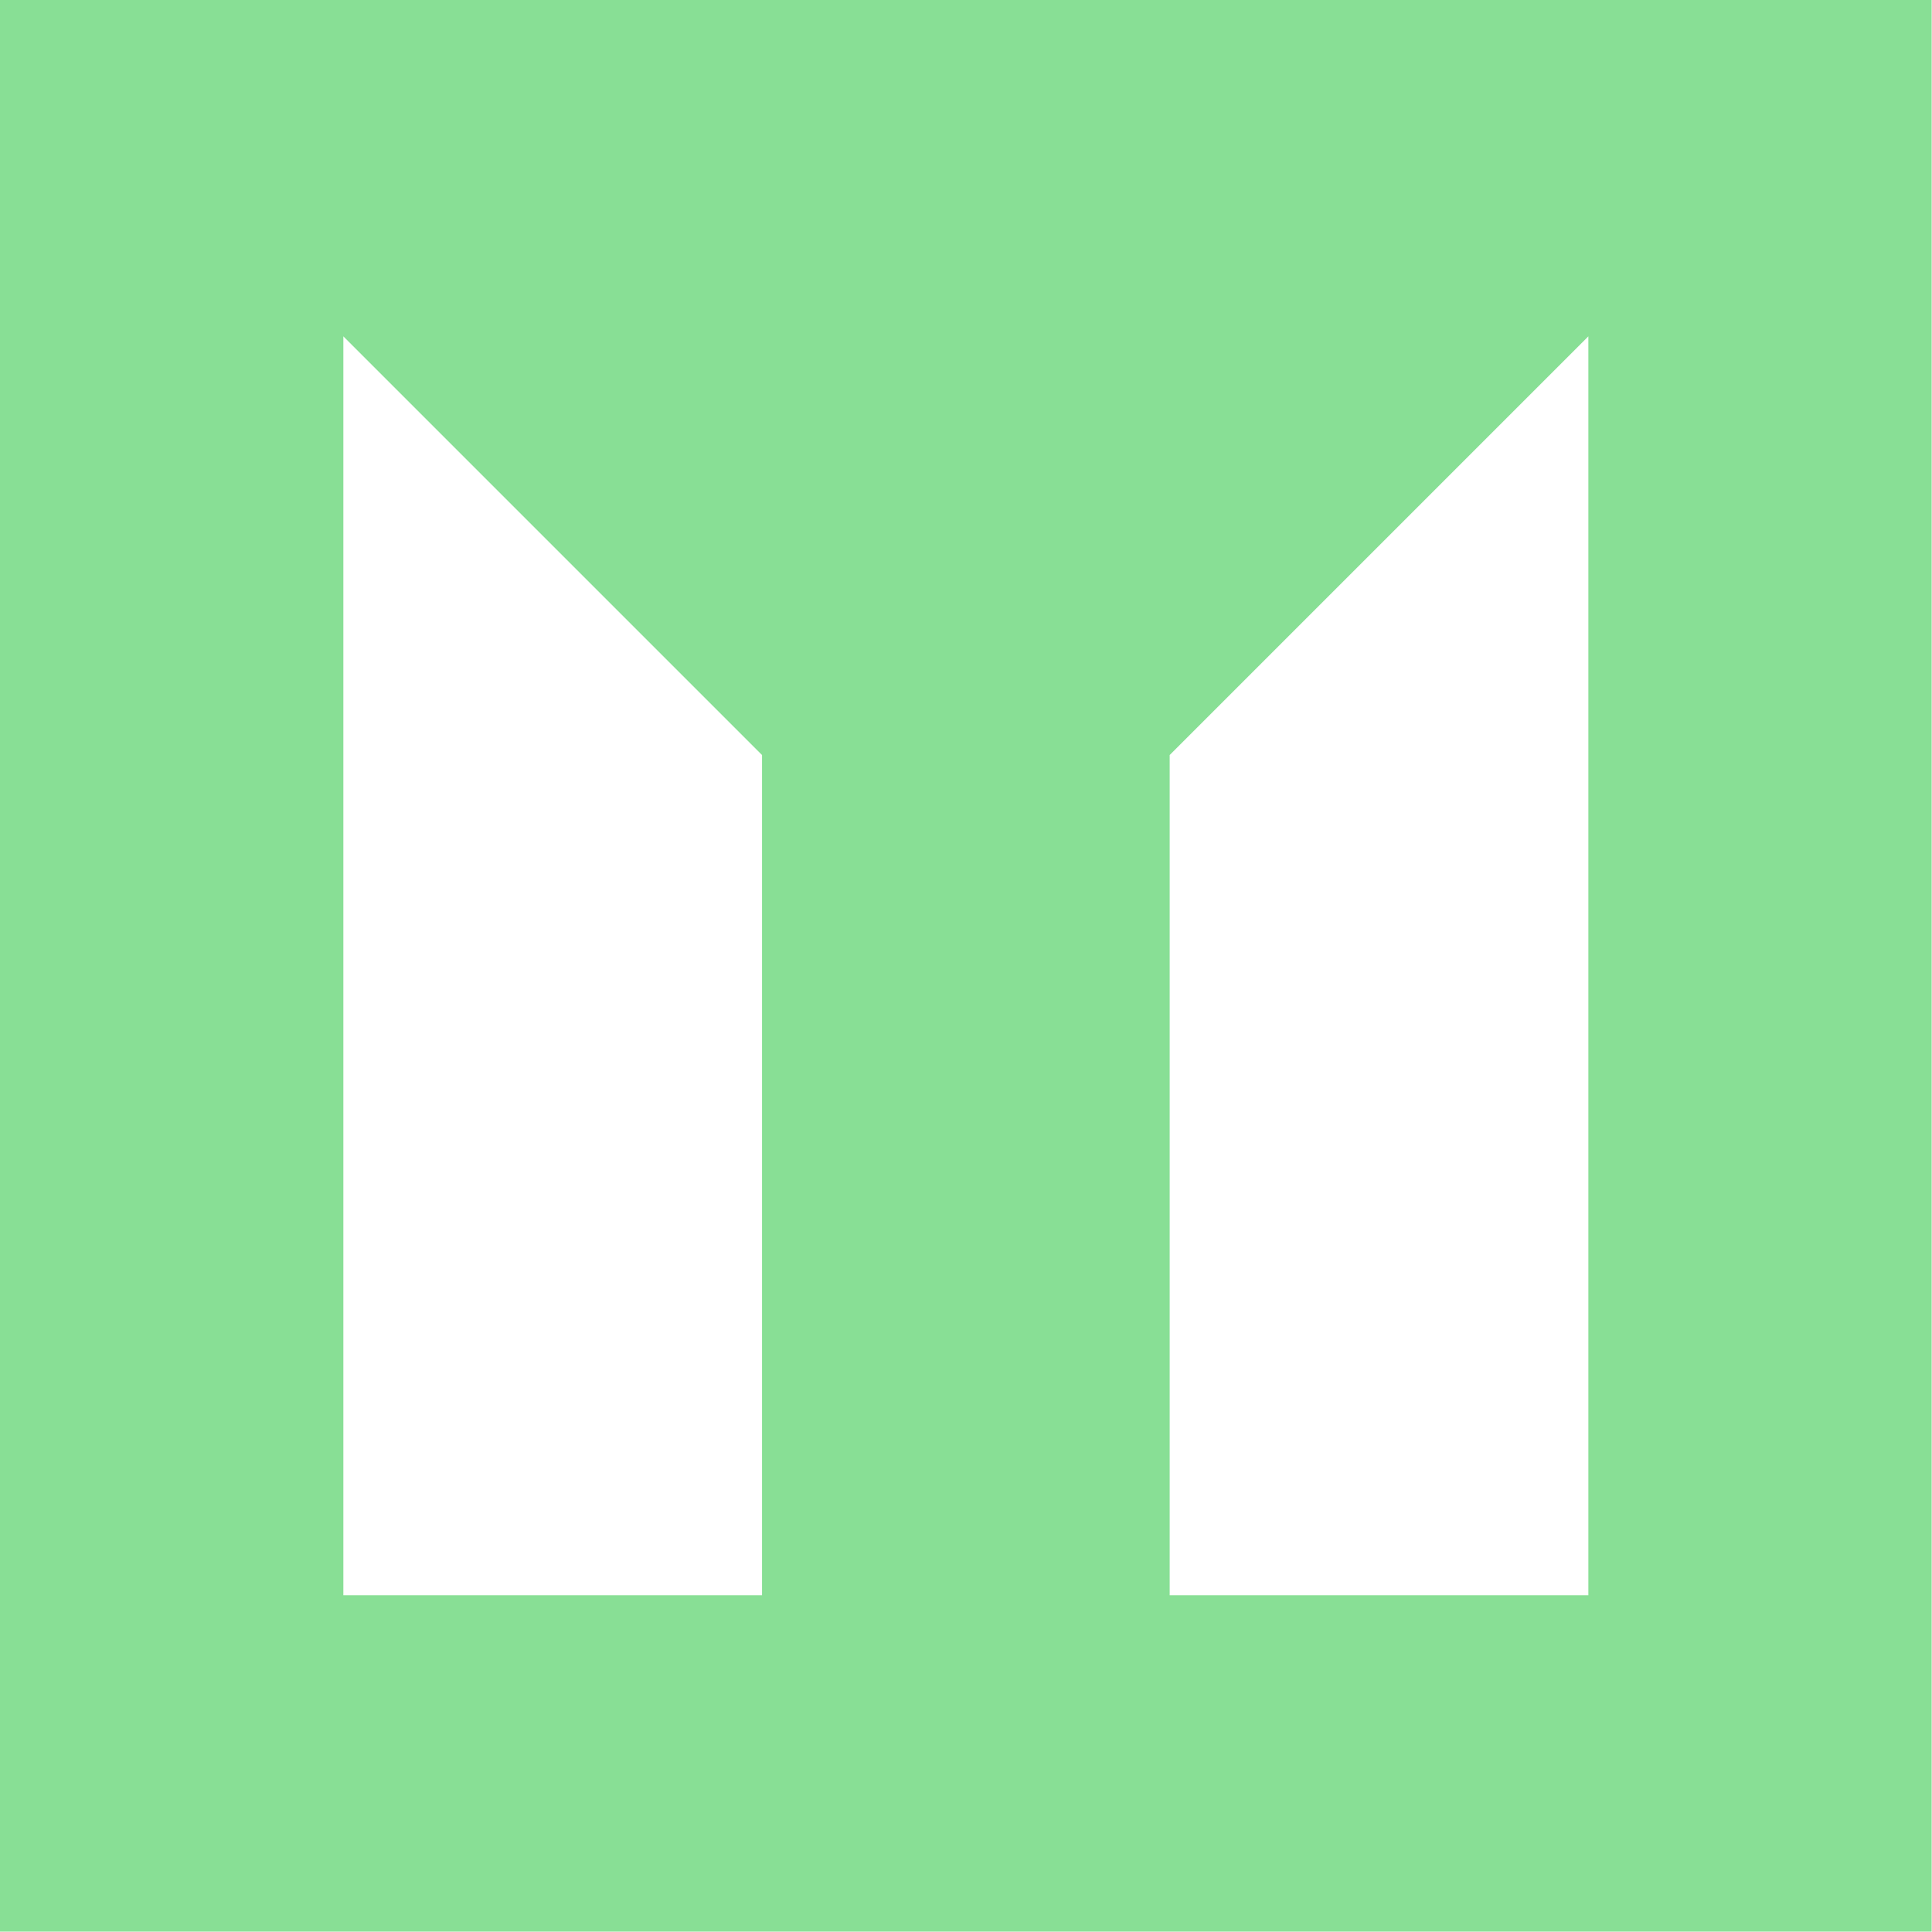 <svg data-v-423bf9ae="" xmlns="http://www.w3.org/2000/svg" viewBox="0 0 90 90" class="iconAboveSlogan">
  <g data-v-423bf9ae="" id="8db2a7f9-6efc-4f7e-ae5b-8ba33875da43" transform="matrix(2.812,0,0,2.812,0,0)" stroke="none" fill="#88df95">
    <path d="M0 32h32V0H0v32zm19.377-19.492l6.936-6.936v20.855h-6.936V12.508zM5.688 5.572l6.936 6.936v13.919H5.688V5.572z"></path>
  </g>
</svg>